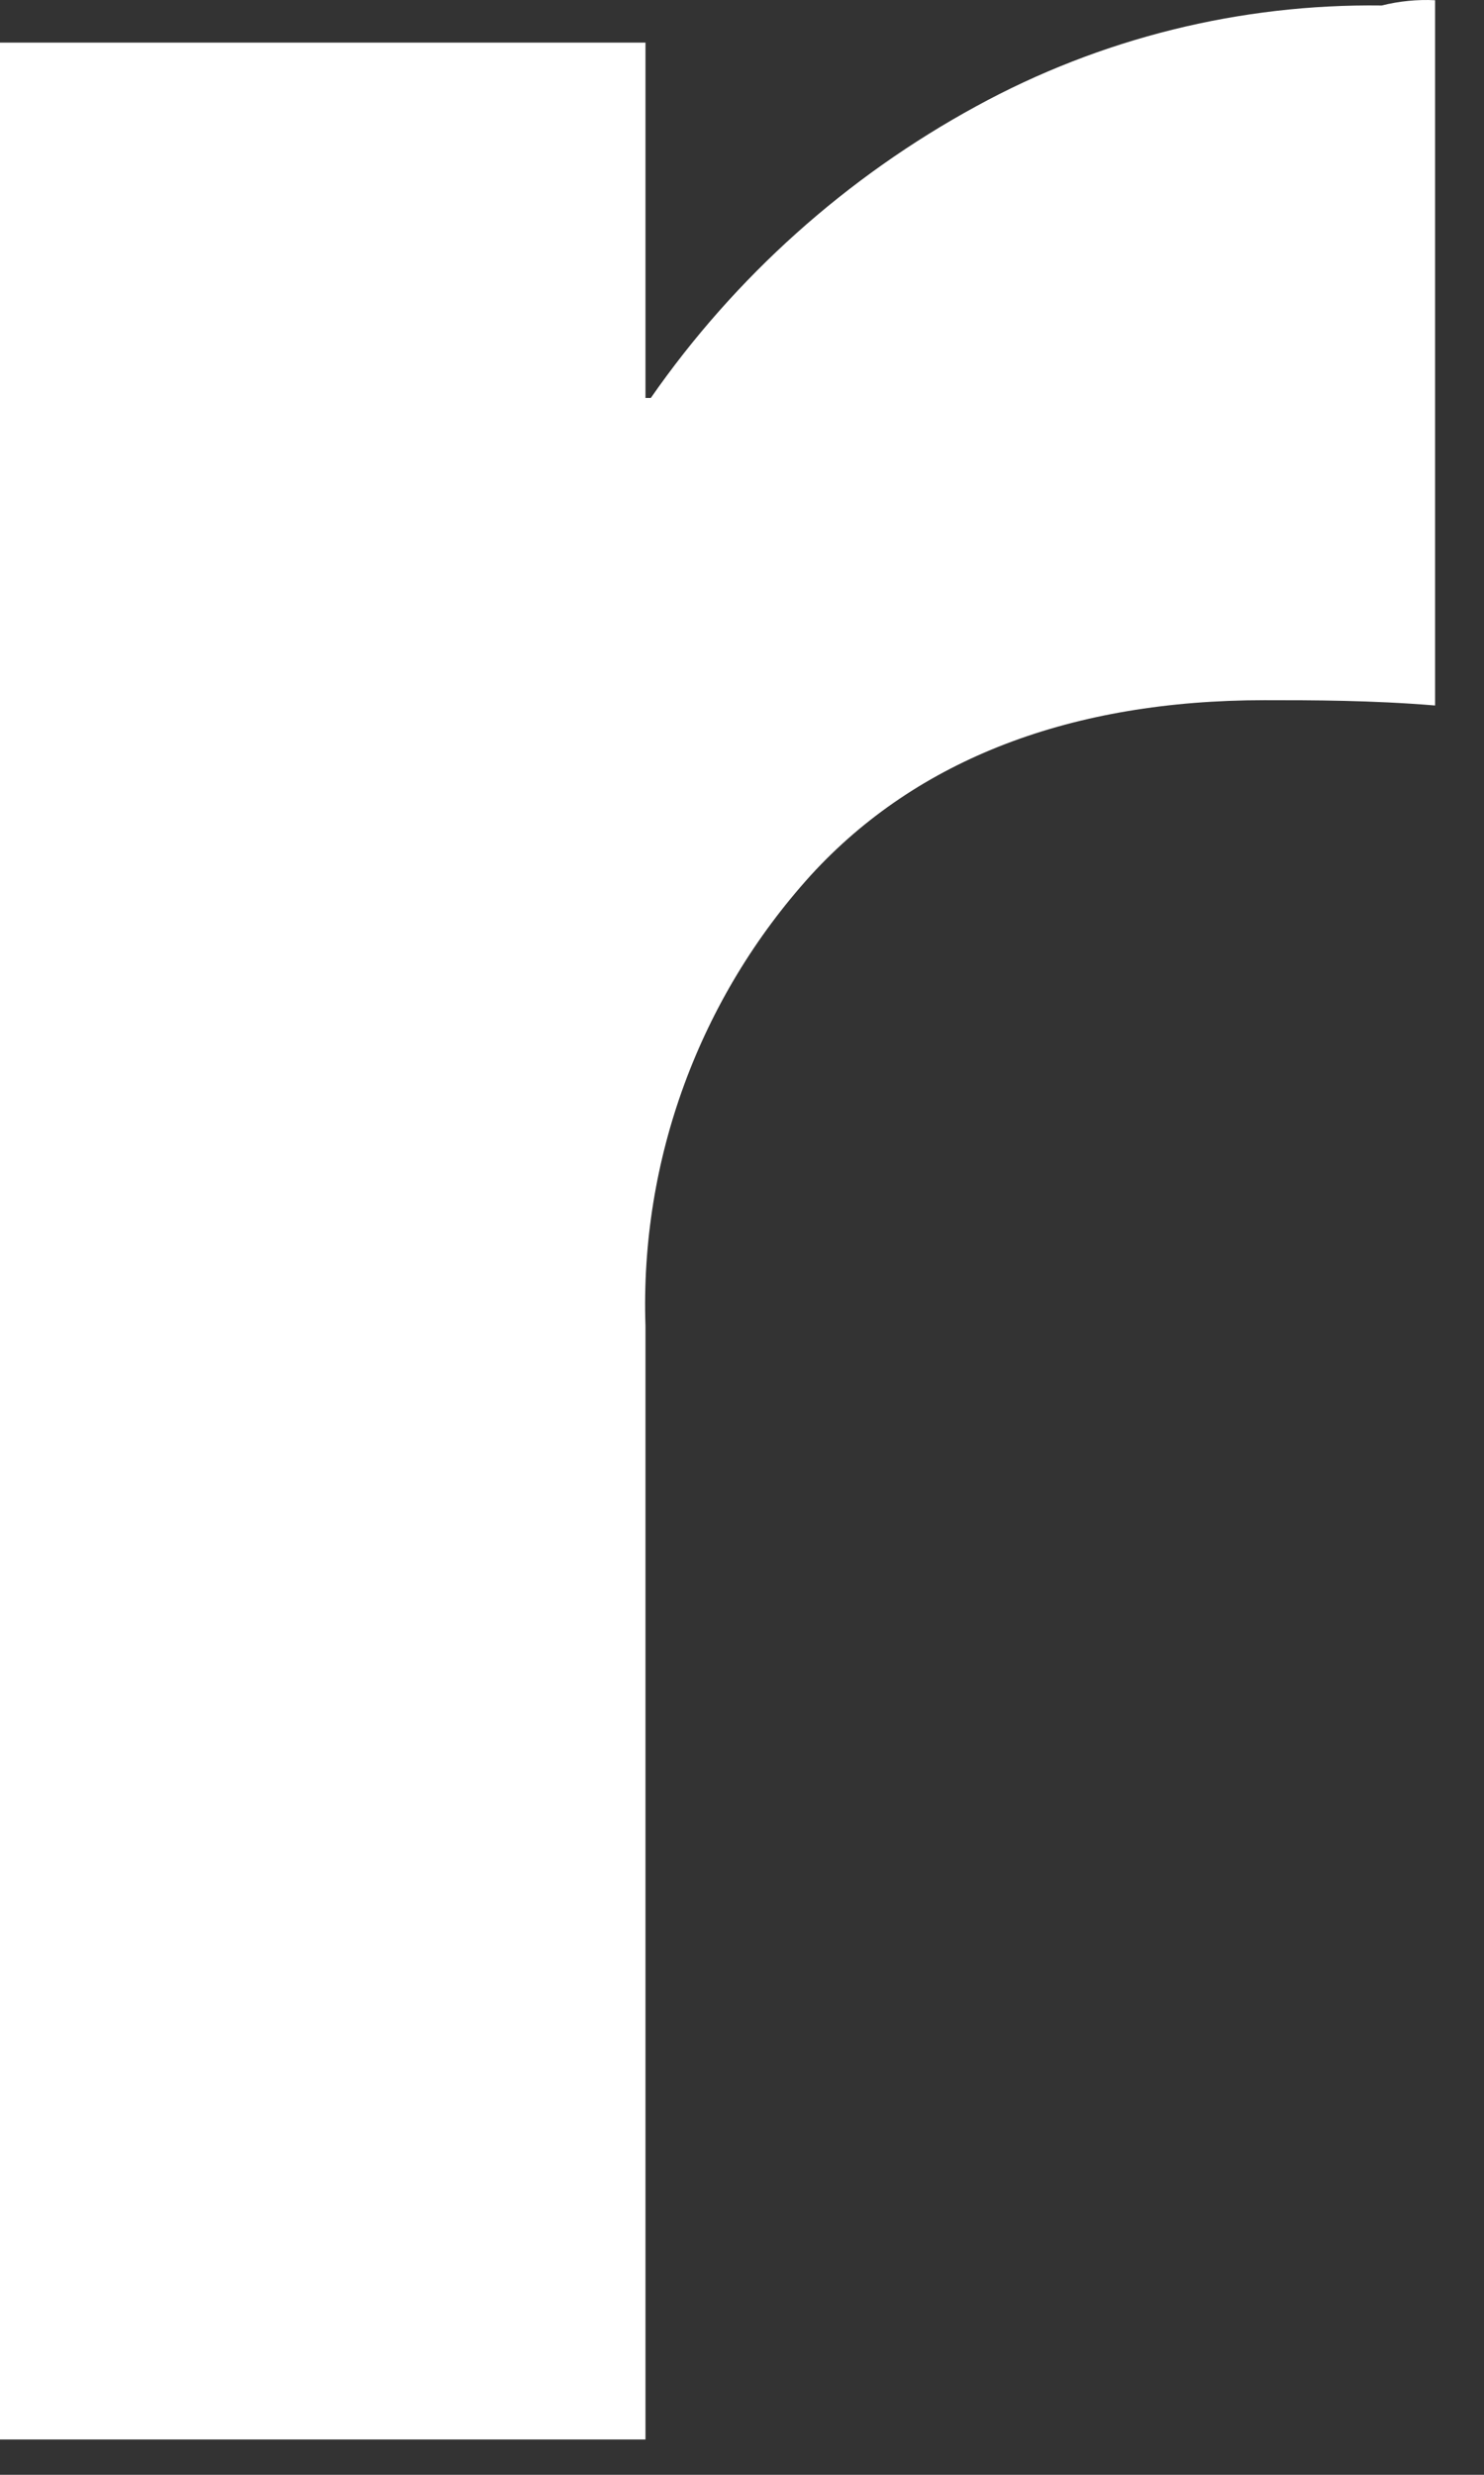 <?xml version="1.0" encoding="utf-8"?>
<svg xmlns="http://www.w3.org/2000/svg" fill="none" height="100%" overflow="visible" preserveAspectRatio="none" style="display: block;" viewBox="0 0 27 45" width="100%">
<rect x="0" y="0" width="27" height="45" fill="#333333" stroke="none"/>
<path d="M26.11 0.004V12.828C24.945 12.732 23.877 12.732 23.003 12.732C19.509 12.732 16.695 13.792 14.753 15.914C12.721 18.156 11.643 21.094 11.744 24.11V44.358H0V0.775H11.744V7.236H11.841C13.373 5.034 15.4 3.218 17.762 1.932C20.02 0.697 22.562 0.066 25.139 0.1C25.456 0.021 25.783 -0.012 26.11 0.004" fill="white" id="Vector"/>
</svg>